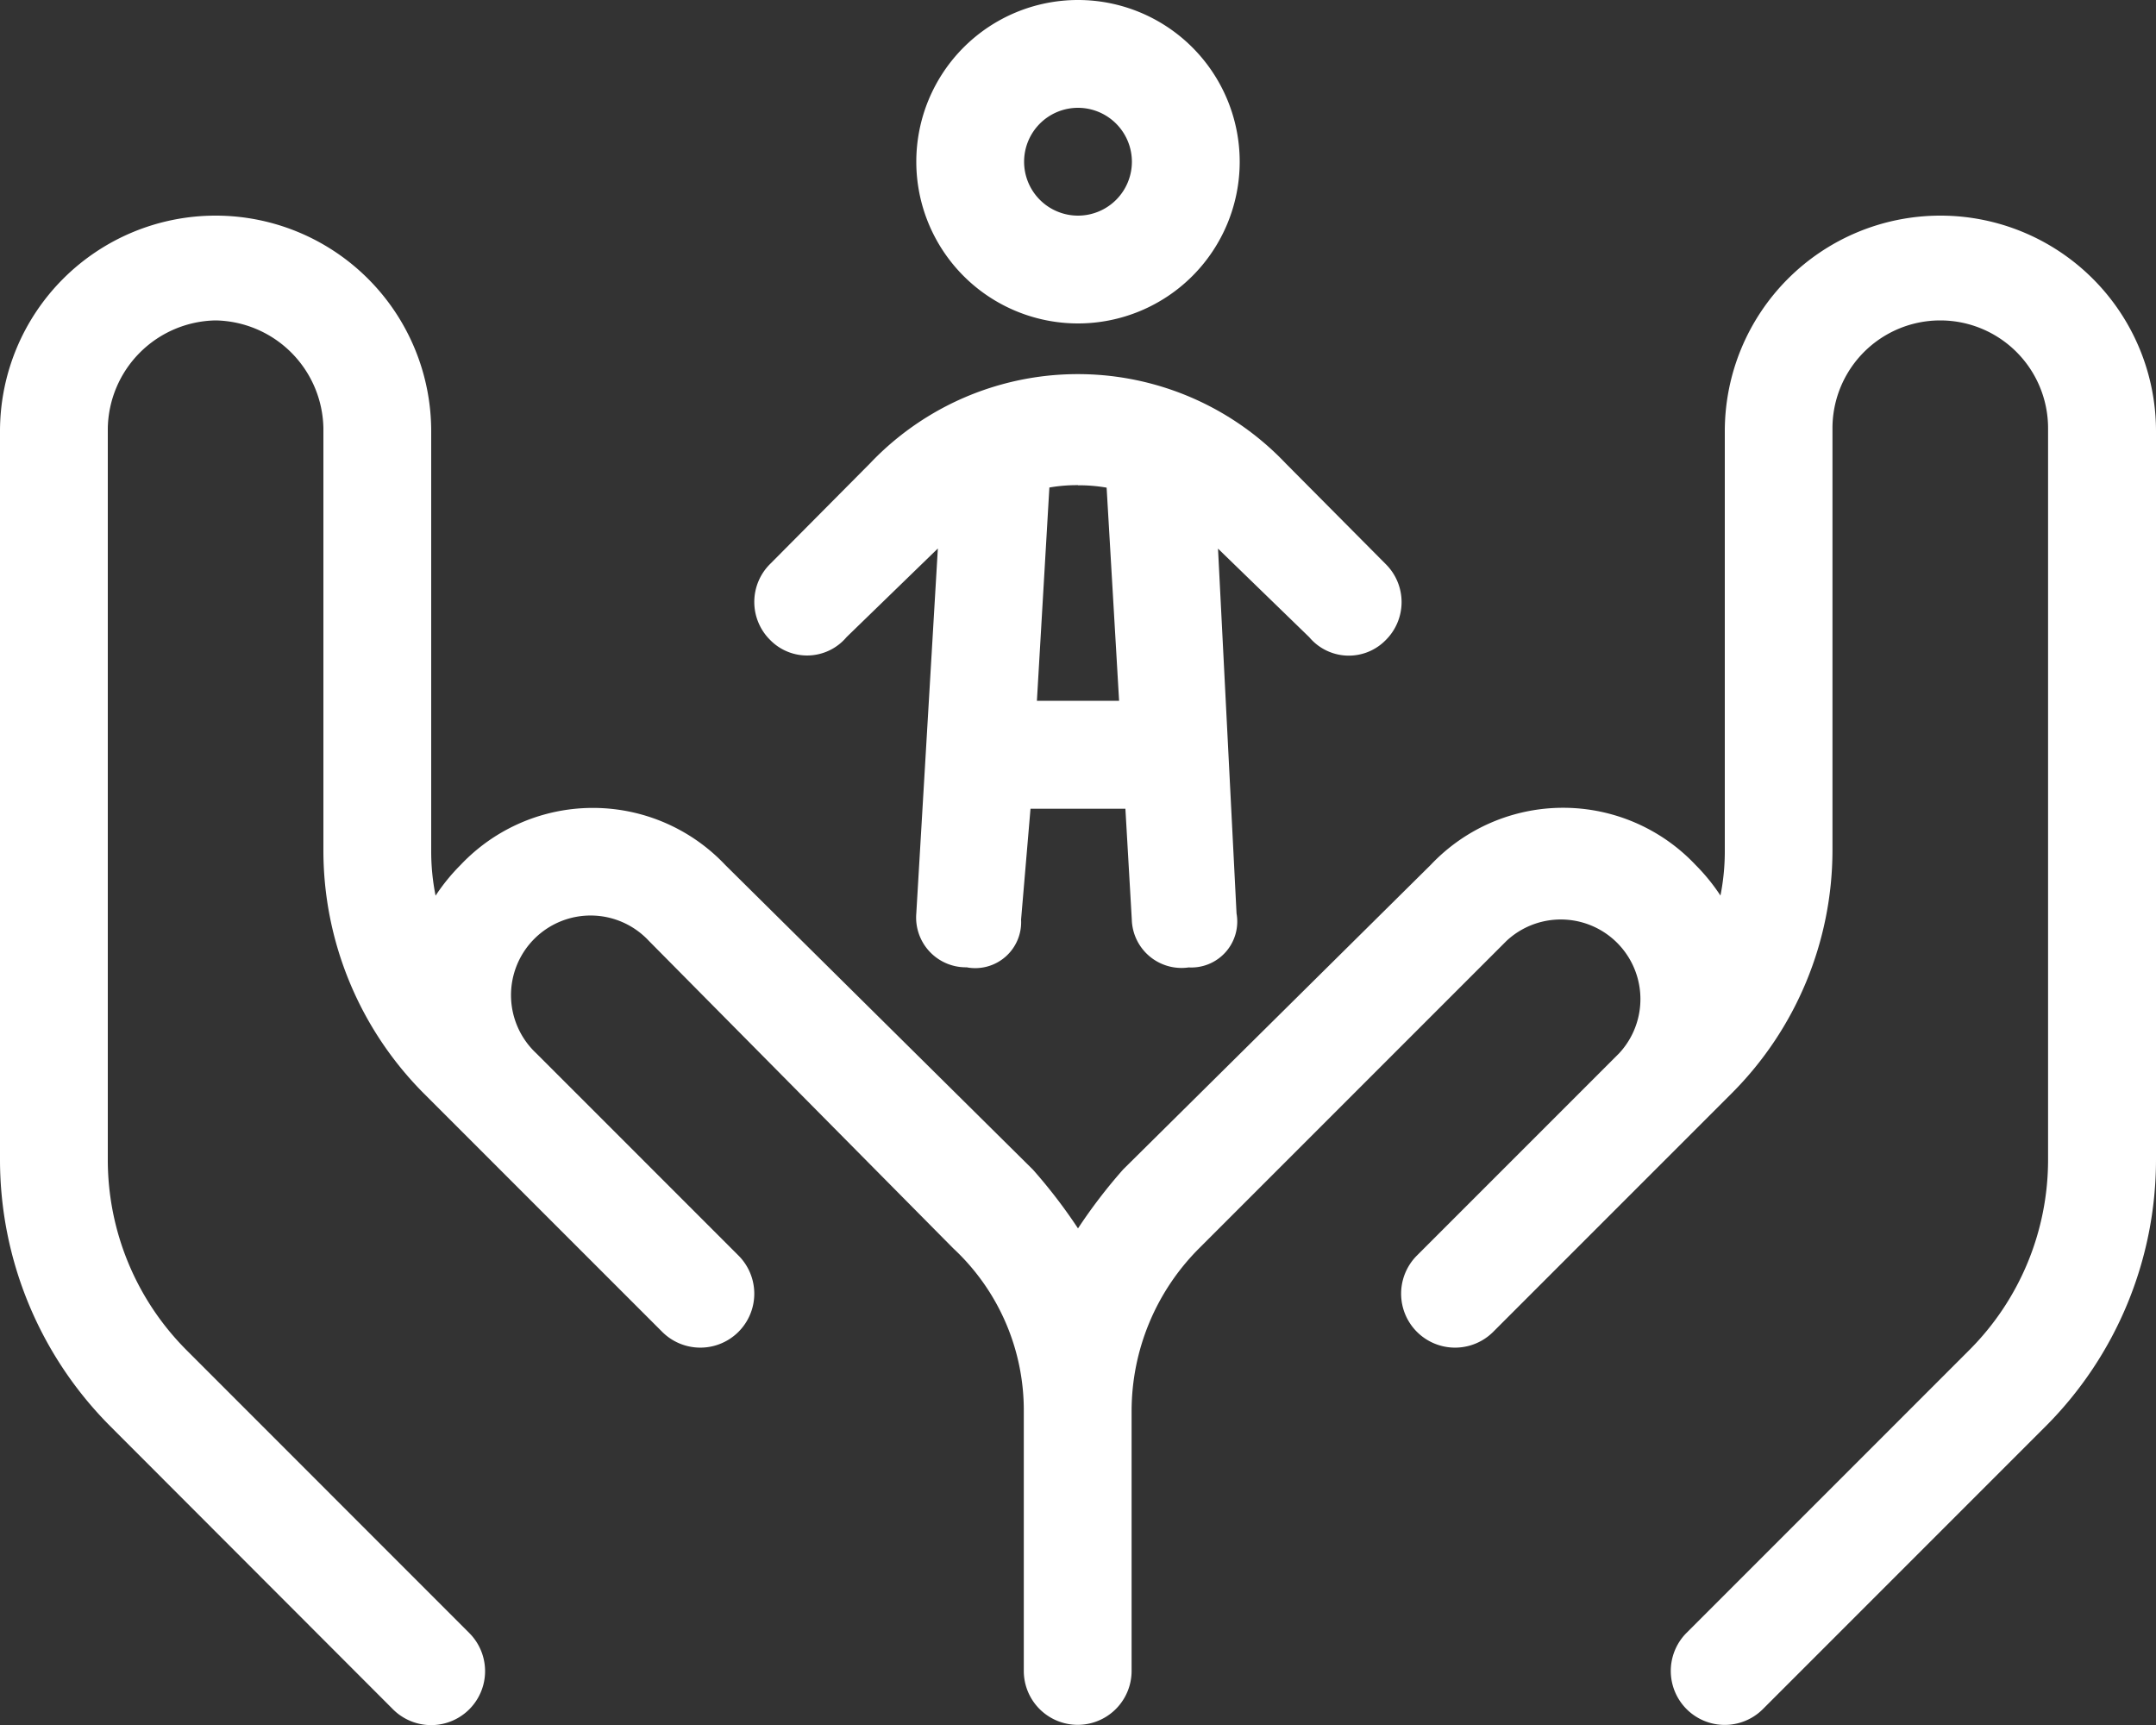 <svg id="psixotherapeia-paidiwn-efivwn" xmlns="http://www.w3.org/2000/svg" width="65" height="52.002" viewBox="0 0 65 52.002">
  <rect x="0" y="0" width="65" height="52.002" fill="#333333" stroke="none"/>
  <path id="hands-holding-child-light" d="M37.375,4.875A4.875,4.875,0,1,1,32.5,0,4.876,4.876,0,0,1,37.375,4.875ZM32.5,3.25a1.625,1.625,0,1,0,1.625,1.625A1.627,1.627,0,0,0,32.5,3.25ZM29.159,29.159a1.5,1.5,0,0,1-1.534-1.625l.65-11-2.752,2.671a1.557,1.557,0,0,1-2.3.091,1.612,1.612,0,0,1,0-2.3l3.006-3.027a8.641,8.641,0,0,1,12.533,0L41.773,17a1.612,1.612,0,0,1,0,2.3,1.556,1.556,0,0,1-2.3-.091l-2.752-2.671.559,11a1.385,1.385,0,0,1-1.442,1.625,1.5,1.5,0,0,1-1.716-1.442l-.193-3.341H31.068l-.284,3.341a1.385,1.385,0,0,1-1.625,1.442ZM32.5,14.625a4.871,4.871,0,0,0-.863.071l-.376,6.429h2.478L33.363,14.7a4.871,4.871,0,0,0-.863-.071ZM6.5,6.5A6.5,6.5,0,0,1,13,13V25.624A6.822,6.822,0,0,0,13.132,27a5.87,5.87,0,0,1,.752-.924,5.488,5.488,0,0,1,7.983,0l9.273,9.181A15.942,15.942,0,0,1,32.5,37.03a15.942,15.942,0,0,1,1.361-1.777l9.273-9.181a5.488,5.488,0,0,1,7.983,0,5.87,5.87,0,0,1,.752.924A6.823,6.823,0,0,0,52,25.624V13a6.5,6.5,0,0,1,13,0V34.958A11.377,11.377,0,0,1,61.669,43l-8.521,8.521a1.623,1.623,0,0,1-2.3-2.3l8.521-8.521a8.115,8.115,0,0,0,2.377-5.748V12.909a3.25,3.25,0,0,0-6.5,0V25.624a10.378,10.378,0,0,1-3.037,7.333l-7.191,7.191a1.623,1.623,0,0,1-2.3-2.3l6.094-6.094a2.4,2.4,0,0,0-3.392-3.392l-9.273,9.273a6.942,6.942,0,0,0-2.031,4.905v7.83a1.625,1.625,0,0,1-3.25,0v-7.83a6.667,6.667,0,0,0-2.123-4.905l-9.181-9.273a2.4,2.4,0,1,0-3.392,3.392l6.094,6.094a1.623,1.623,0,0,1-2.3,2.3l-7.191-7.191A10.378,10.378,0,0,1,9.75,25.624V12.909A3.309,3.309,0,0,0,6.5,9.659a3.309,3.309,0,0,0-3.25,3.25V34.958a8.118,8.118,0,0,0,2.38,5.748l8.518,8.521a1.623,1.623,0,0,1-2.3,2.3L3.331,43A11.377,11.377,0,0,1,0,34.958V13A6.5,6.5,0,0,1,6.5,6.5Z" fill="#fff"/>
</svg>
